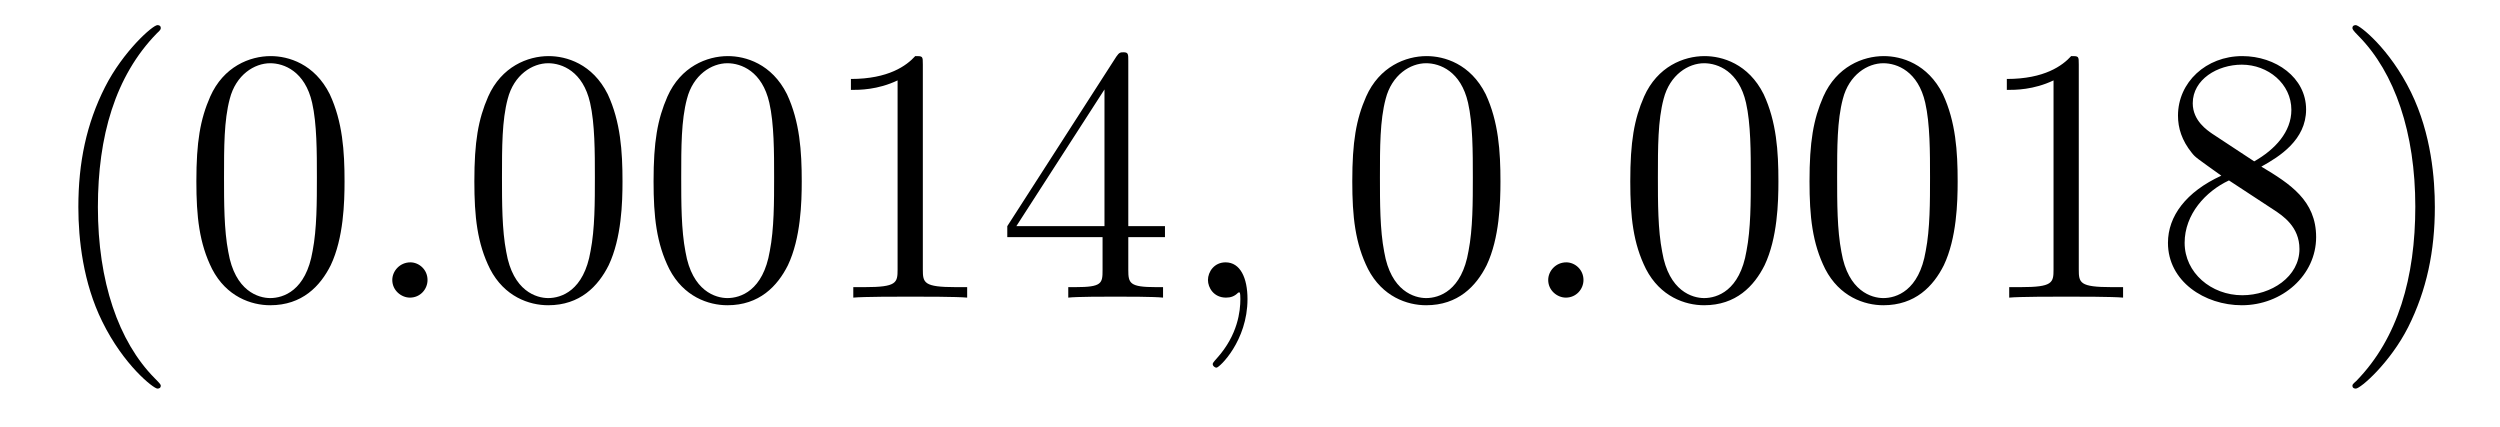<?xml version='1.0'?>
<!-- This file was generated by dvisvgm 1.9.2 -->
<svg height='14pt' version='1.1' viewBox='0 -14 82 14' width='82pt' xmlns='http://www.w3.org/2000/svg' xmlns:xlink='http://www.w3.org/1999/xlink'>
<g id='page1'>
<g transform='matrix(1 0 0 1 -127 650)'>
<path d='M132.273 -651.348C132.273 -651.379 132.273 -651.395 132.07 -651.598C130.883 -652.801 130.211 -654.77 130.211 -657.207C130.211 -659.52 130.773 -661.504 132.148 -662.91C132.273 -663.02 132.273 -663.051 132.273 -663.082C132.273 -663.16 132.211 -663.176 132.164 -663.176C132.008 -663.176 131.039 -662.316 130.445 -661.145C129.836 -659.941 129.57 -658.676 129.57 -657.207C129.57 -656.145 129.727 -654.723 130.352 -653.457C131.055 -652.02 132.039 -651.254 132.164 -651.254C132.211 -651.254 132.273 -651.27 132.273 -651.348ZM138.301 -658.051C138.301 -659.035 138.238 -660.004 137.816 -660.91C137.316 -661.91 136.457 -662.16 135.879 -662.16C135.191 -662.16 134.332 -661.816 133.895 -660.832C133.566 -660.082 133.441 -659.348 133.441 -658.051C133.441 -656.895 133.535 -656.019 133.957 -655.176C134.426 -654.27 135.238 -653.988 135.863 -653.988C136.91 -653.988 137.504 -654.613 137.848 -655.301C138.27 -656.191 138.301 -657.363 138.301 -658.051ZM135.863 -654.223C135.488 -654.223 134.707 -654.441 134.488 -655.738C134.348 -656.457 134.348 -657.363 134.348 -658.191C134.348 -659.176 134.348 -660.051 134.535 -660.754C134.738 -661.551 135.348 -661.926 135.863 -661.926C136.316 -661.926 137.004 -661.66 137.238 -660.629C137.394 -659.941 137.394 -659.004 137.394 -658.191C137.394 -657.395 137.394 -656.488 137.254 -655.77C137.035 -654.457 136.285 -654.223 135.863 -654.223ZM138.836 -654.238' fill-rule='evenodd'/>
<path d='M141.023 -654.816C141.023 -655.16 140.742 -655.395 140.461 -655.395C140.117 -655.395 139.867 -655.113 139.867 -654.816C139.867 -654.473 140.164 -654.238 140.445 -654.238C140.789 -654.238 141.023 -654.519 141.023 -654.816ZM142.074 -654.238' fill-rule='evenodd'/>
<path d='M147.418 -658.051C147.418 -659.035 147.355 -660.004 146.934 -660.91C146.434 -661.91 145.574 -662.16 144.996 -662.16C144.309 -662.16 143.449 -661.816 143.012 -660.832C142.684 -660.082 142.559 -659.348 142.559 -658.051C142.559 -656.895 142.652 -656.019 143.074 -655.176C143.543 -654.27 144.355 -653.988 144.981 -653.988C146.027 -653.988 146.621 -654.613 146.965 -655.301C147.387 -656.191 147.418 -657.363 147.418 -658.051ZM144.981 -654.223C144.606 -654.223 143.824 -654.441 143.605 -655.738C143.465 -656.457 143.465 -657.363 143.465 -658.191C143.465 -659.176 143.465 -660.051 143.652 -660.754C143.856 -661.551 144.465 -661.926 144.981 -661.926C145.434 -661.926 146.121 -661.66 146.355 -660.629C146.512 -659.941 146.512 -659.004 146.512 -658.191C146.512 -657.395 146.512 -656.488 146.371 -655.77C146.152 -654.457 145.402 -654.223 144.981 -654.223ZM153.297 -658.051C153.297 -659.035 153.234 -660.004 152.813 -660.91C152.313 -661.91 151.453 -662.16 150.875 -662.16C150.188 -662.16 149.328 -661.816 148.891 -660.832C148.563 -660.082 148.437 -659.348 148.437 -658.051C148.437 -656.895 148.531 -656.019 148.953 -655.176C149.422 -654.27 150.234 -653.988 150.859 -653.988C151.906 -653.988 152.5 -654.613 152.844 -655.301C153.266 -656.191 153.297 -657.363 153.297 -658.051ZM150.859 -654.223C150.484 -654.223 149.703 -654.441 149.484 -655.738C149.344 -656.457 149.344 -657.363 149.344 -658.191C149.344 -659.176 149.344 -660.051 149.531 -660.754C149.734 -661.551 150.344 -661.926 150.859 -661.926C151.313 -661.926 152 -661.66 152.234 -660.629C152.391 -659.941 152.391 -659.004 152.391 -658.191C152.391 -657.395 152.391 -656.488 152.25 -655.77C152.031 -654.457 151.281 -654.223 150.859 -654.223ZM157.269 -661.879C157.269 -662.16 157.269 -662.16 157.02 -662.16C156.738 -661.848 156.144 -661.41 154.91 -661.41V-661.051C155.191 -661.051 155.785 -661.051 156.441 -661.363V-655.16C156.441 -654.723 156.41 -654.582 155.363 -654.582H154.988V-654.238C155.316 -654.27 156.473 -654.27 156.863 -654.27C157.254 -654.27 158.394 -654.27 158.723 -654.238V-654.582H158.348C157.301 -654.582 157.269 -654.723 157.269 -655.16V-661.879ZM164.008 -662.004C164.008 -662.223 164.008 -662.285 163.852 -662.285C163.758 -662.285 163.711 -662.285 163.617 -662.145L160.039 -656.582V-656.223H163.164V-655.145C163.164 -654.707 163.148 -654.582 162.273 -654.582H162.039V-654.238C162.305 -654.27 163.258 -654.27 163.586 -654.27C163.914 -654.27 164.867 -654.27 165.148 -654.238V-654.582H164.914C164.055 -654.582 164.008 -654.707 164.008 -655.145V-656.223H165.211V-656.582H164.008V-662.004ZM163.227 -661.066V-656.582H160.336L163.227 -661.066ZM165.59 -654.238' fill-rule='evenodd'/>
<path d='M167.918 -654.191C167.918 -654.879 167.684 -655.395 167.199 -655.395C166.824 -655.395 166.621 -655.082 166.621 -654.816C166.621 -654.566 166.809 -654.238 167.215 -654.238C167.371 -654.238 167.496 -654.285 167.605 -654.395C167.621 -654.41 167.637 -654.41 167.652 -654.41C167.684 -654.41 167.684 -654.254 167.684 -654.191C167.684 -653.801 167.605 -653.019 166.918 -652.254C166.777 -652.098 166.777 -652.082 166.777 -652.051C166.777 -652.004 166.84 -651.941 166.902 -651.941C166.996 -651.941 167.918 -652.816 167.918 -654.191ZM168.828 -654.238' fill-rule='evenodd'/>
<path d='M176.215 -658.051C176.215 -659.035 176.152 -660.004 175.731 -660.91C175.23 -661.91 174.371 -662.16 173.793 -662.16C173.106 -662.16 172.246 -661.816 171.809 -660.832C171.48 -660.082 171.355 -659.348 171.355 -658.051C171.355 -656.895 171.449 -656.019 171.871 -655.176C172.34 -654.27 173.152 -653.988 173.777 -653.988C174.824 -653.988 175.418 -654.613 175.762 -655.301C176.184 -656.191 176.215 -657.363 176.215 -658.051ZM173.777 -654.223C173.402 -654.223 172.621 -654.441 172.402 -655.738C172.262 -656.457 172.262 -657.363 172.262 -658.191C172.262 -659.176 172.262 -660.051 172.449 -660.754C172.652 -661.551 173.262 -661.926 173.777 -661.926C174.231 -661.926 174.918 -661.66 175.152 -660.629C175.309 -659.941 175.309 -659.004 175.309 -658.191C175.309 -657.395 175.309 -656.488 175.168 -655.77C174.949 -654.457 174.199 -654.223 173.777 -654.223ZM176.75 -654.238' fill-rule='evenodd'/>
<path d='M178.938 -654.816C178.938 -655.16 178.656 -655.395 178.375 -655.395C178.031 -655.395 177.781 -655.113 177.781 -654.816C177.781 -654.473 178.078 -654.238 178.359 -654.238C178.703 -654.238 178.938 -654.519 178.938 -654.816ZM179.988 -654.238' fill-rule='evenodd'/>
<path d='M185.332 -658.051C185.332 -659.035 185.27 -660.004 184.848 -660.91C184.348 -661.91 183.488 -662.16 182.91 -662.16C182.223 -662.16 181.363 -661.816 180.926 -660.832C180.598 -660.082 180.473 -659.348 180.473 -658.051C180.473 -656.895 180.566 -656.019 180.988 -655.176C181.457 -654.27 182.27 -653.988 182.895 -653.988C183.941 -653.988 184.535 -654.613 184.879 -655.301C185.301 -656.191 185.332 -657.363 185.332 -658.051ZM182.895 -654.223C182.52 -654.223 181.738 -654.441 181.52 -655.738C181.379 -656.457 181.379 -657.363 181.379 -658.191C181.379 -659.176 181.379 -660.051 181.566 -660.754C181.77 -661.551 182.379 -661.926 182.895 -661.926C183.348 -661.926 184.035 -661.66 184.269 -660.629C184.426 -659.941 184.426 -659.004 184.426 -658.191C184.426 -657.395 184.426 -656.488 184.285 -655.77C184.066 -654.457 183.316 -654.223 182.895 -654.223ZM191.211 -658.051C191.211 -659.035 191.148 -660.004 190.727 -660.91C190.227 -661.91 189.367 -662.16 188.789 -662.16C188.102 -662.16 187.242 -661.816 186.805 -660.832C186.477 -660.082 186.352 -659.348 186.352 -658.051C186.352 -656.895 186.445 -656.019 186.867 -655.176C187.336 -654.27 188.148 -653.988 188.773 -653.988C189.82 -653.988 190.414 -654.613 190.758 -655.301C191.18 -656.191 191.211 -657.363 191.211 -658.051ZM188.773 -654.223C188.398 -654.223 187.617 -654.441 187.398 -655.738C187.258 -656.457 187.258 -657.363 187.258 -658.191C187.258 -659.176 187.258 -660.051 187.445 -660.754C187.648 -661.551 188.258 -661.926 188.773 -661.926C189.227 -661.926 189.914 -661.66 190.148 -660.629C190.305 -659.941 190.305 -659.004 190.305 -658.191C190.305 -657.395 190.305 -656.488 190.164 -655.77C189.945 -654.457 189.195 -654.223 188.773 -654.223ZM195.184 -661.879C195.184 -662.16 195.184 -662.16 194.934 -662.16C194.652 -661.848 194.058 -661.41 192.824 -661.41V-661.051C193.105 -661.051 193.699 -661.051 194.356 -661.363V-655.16C194.356 -654.723 194.324 -654.582 193.277 -654.582H192.902V-654.238C193.23 -654.27 194.387 -654.27 194.777 -654.27C195.168 -654.27 196.309 -654.27 196.637 -654.238V-654.582H196.261C195.215 -654.582 195.184 -654.723 195.184 -655.16V-661.879ZM201.172 -658.535C201.766 -658.863 202.64 -659.41 202.64 -660.41C202.64 -661.457 201.641 -662.16 200.546 -662.16C199.36 -662.16 198.438 -661.301 198.438 -660.207C198.438 -659.801 198.563 -659.394 198.89 -658.988C199.015 -658.832 199.031 -658.832 199.859 -658.238C198.703 -657.707 198.109 -656.91 198.109 -656.035C198.109 -654.77 199.313 -653.988 200.531 -653.988C201.859 -653.988 202.969 -654.973 202.969 -656.223C202.969 -657.426 202.109 -657.973 201.172 -658.535ZM199.562 -659.613C199.406 -659.723 198.922 -660.035 198.922 -660.613C198.922 -661.395 199.734 -661.879 200.531 -661.879C201.391 -661.879 202.157 -661.254 202.157 -660.395C202.157 -659.676 201.625 -659.098 200.938 -658.707L199.562 -659.613ZM200.11 -658.082L201.563 -657.129C201.875 -656.926 202.422 -656.566 202.422 -655.832C202.422 -654.926 201.5 -654.316 200.546 -654.316C199.531 -654.316 198.656 -655.051 198.656 -656.035C198.656 -656.973 199.344 -657.723 200.11 -658.082ZM206.863 -657.207C206.863 -658.113 206.754 -659.598 206.082 -660.973C205.379 -662.41 204.395 -663.176 204.27 -663.176C204.223 -663.176 204.16 -663.16 204.16 -663.082C204.16 -663.051 204.16 -663.02 204.364 -662.816C205.55 -661.613 206.222 -659.645 206.222 -657.223C206.222 -654.91 205.66 -652.91 204.286 -651.504C204.16 -651.395 204.16 -651.379 204.16 -651.348C204.16 -651.27 204.223 -651.254 204.27 -651.254C204.426 -651.254 205.394 -652.098 205.988 -653.27C206.598 -654.488 206.863 -655.77 206.863 -657.207ZM208.062 -654.238' fill-rule='evenodd'/>
</g>
</g>
</svg>
